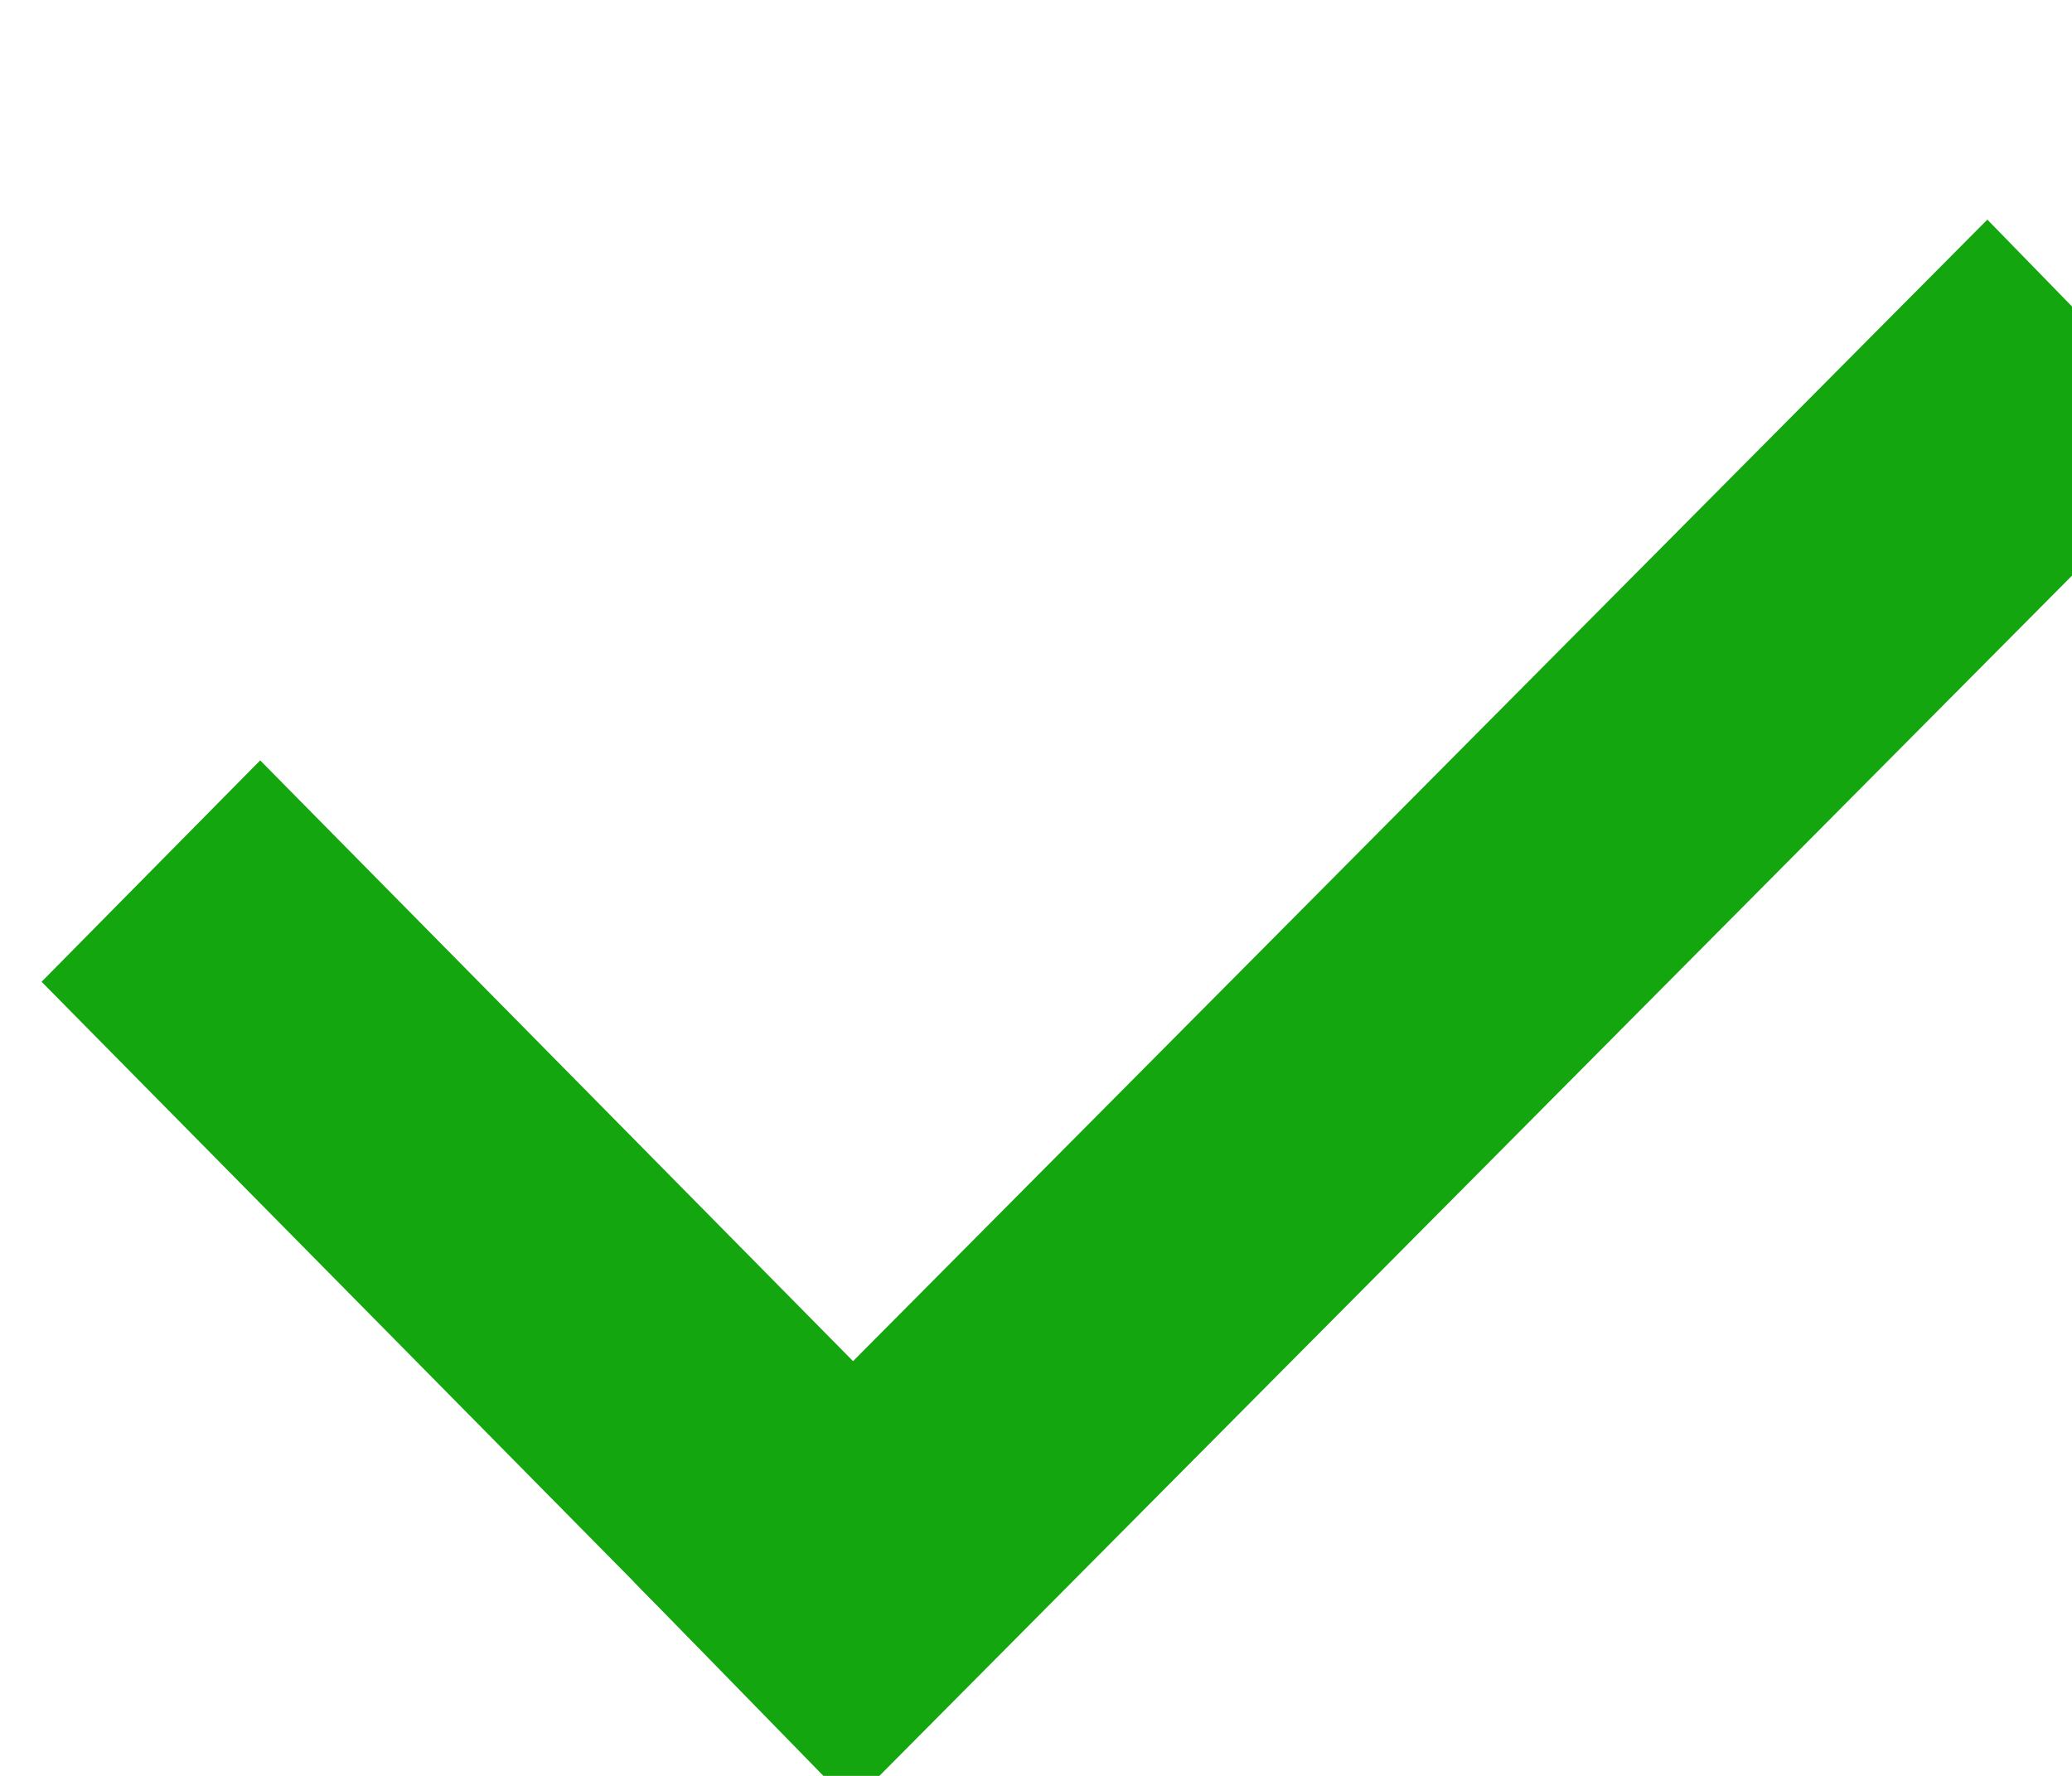 <svg width="14" height="12" viewBox="0 0 14 12" fill="none" xmlns="http://www.w3.org/2000/svg">
<path fill-rule="evenodd" clip-rule="evenodd" d="M0.281 6.634L1.758 5.138L6.232 9.672L4.755 11.167L0.281 6.634Z" fill="#14A60E"/>
<g clip-path="url(#clip0)">
<path fill-rule="evenodd" clip-rule="evenodd" d="M14.895 2.989L13.428 1.484L4.283 10.688L5.751 12.192L14.895 2.989Z" fill="#14A60E"/>
</g>
<defs>
<clipPath id="clip0">
<rect width="11" height="12" fill="white" transform="matrix(-1 0 0 1 14 0)"/>
</clipPath>
</defs>
</svg>
